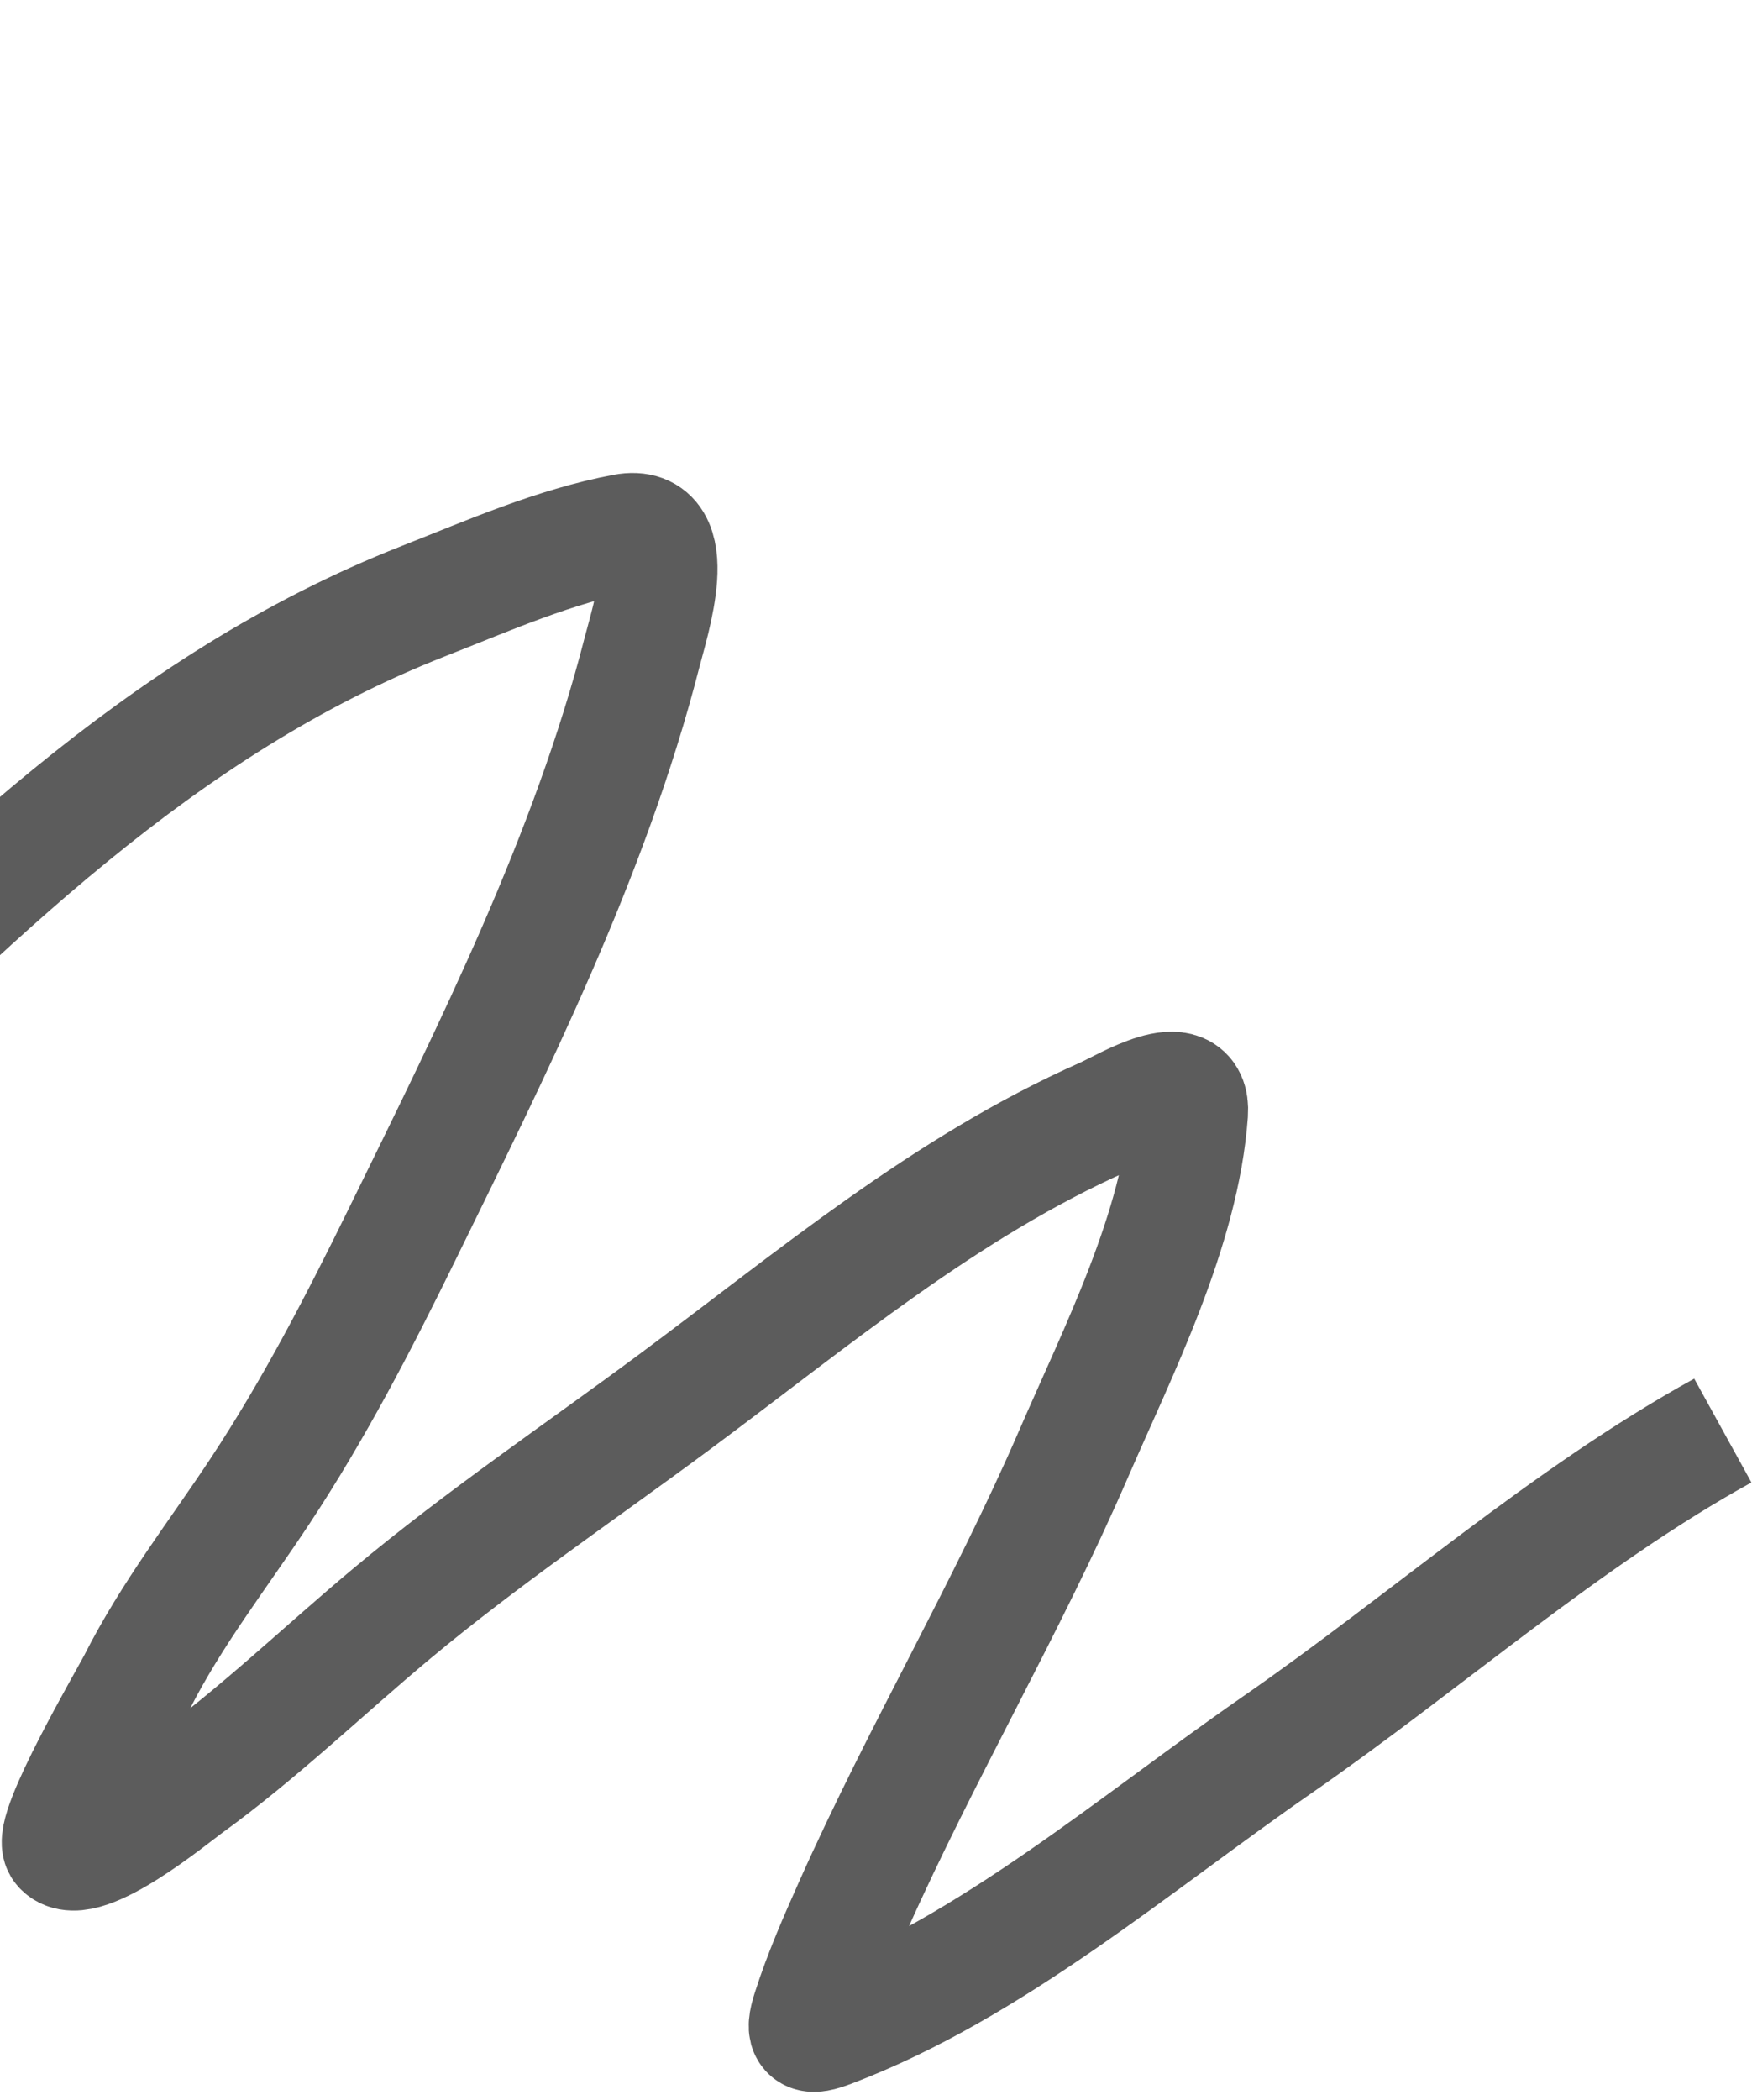<svg width="207" height="248" viewBox="0 0 207 248" fill="none" xmlns="http://www.w3.org/2000/svg">
<path opacity="0.72" d="M-192.858 143.837C-192.369 141.738 -190.176 140.006 -188.885 138.543C-184.65 133.741 -180.965 128.498 -176.965 123.479C-168.359 112.678 -157.399 104.516 -147.734 94.876C-132.795 79.974 -117.226 65.397 -100.977 52.14C-81.663 36.382 -61.844 22.631 -39.059 13.183C-34.248 11.188 -29.294 8.321 -24.031 7.779C-21.025 7.469 -22.562 26.157 -23.125 28.201C-28.228 46.745 -44.929 61.648 -56.914 74.942C-73.095 92.891 -88.515 110.884 -102.638 130.778C-114.924 148.084 -124.521 167.004 -134.61 185.851C-140.503 196.859 -147.35 207.085 -153.582 217.839C-156.225 222.399 -152.034 222.4 -148.269 221.431C-134.085 217.781 -120.845 206.082 -109.064 197.684C-80.369 177.229 -53.436 155.032 -28.028 130.084C-4.083 106.571 18.857 83.229 50 70.997C57.737 67.958 65.588 64.486 73.781 62.951C80.623 61.669 76.802 73.344 75.86 77.019C69.687 101.108 58.202 123.947 47.467 145.849C42.386 156.217 37.055 166.493 30.745 176.046C25.77 183.577 20.304 190.527 16.171 198.684C15.327 200.351 5.882 216.494 7.359 218.117C9.792 220.792 20.487 211.973 22.005 210.877C30.539 204.713 38.175 197.317 46.277 190.554C56.985 181.616 68.453 173.883 79.61 165.612C96.152 153.349 111.669 140.213 130.478 131.871C132.9 130.797 140.848 125.868 140.451 131.439C139.476 145.137 132.072 159.631 126.837 171.706C118.939 189.927 108.917 206.884 100.835 224.991C99.024 229.049 97.219 233.155 95.853 237.427C94.956 240.231 95.541 240.492 98.145 239.503C117.218 232.263 134.147 217.651 150.892 206.056C168.387 193.942 185.002 179.16 203.552 168.933" stroke="#1E1E1E" stroke-width="14"/>
</svg>
